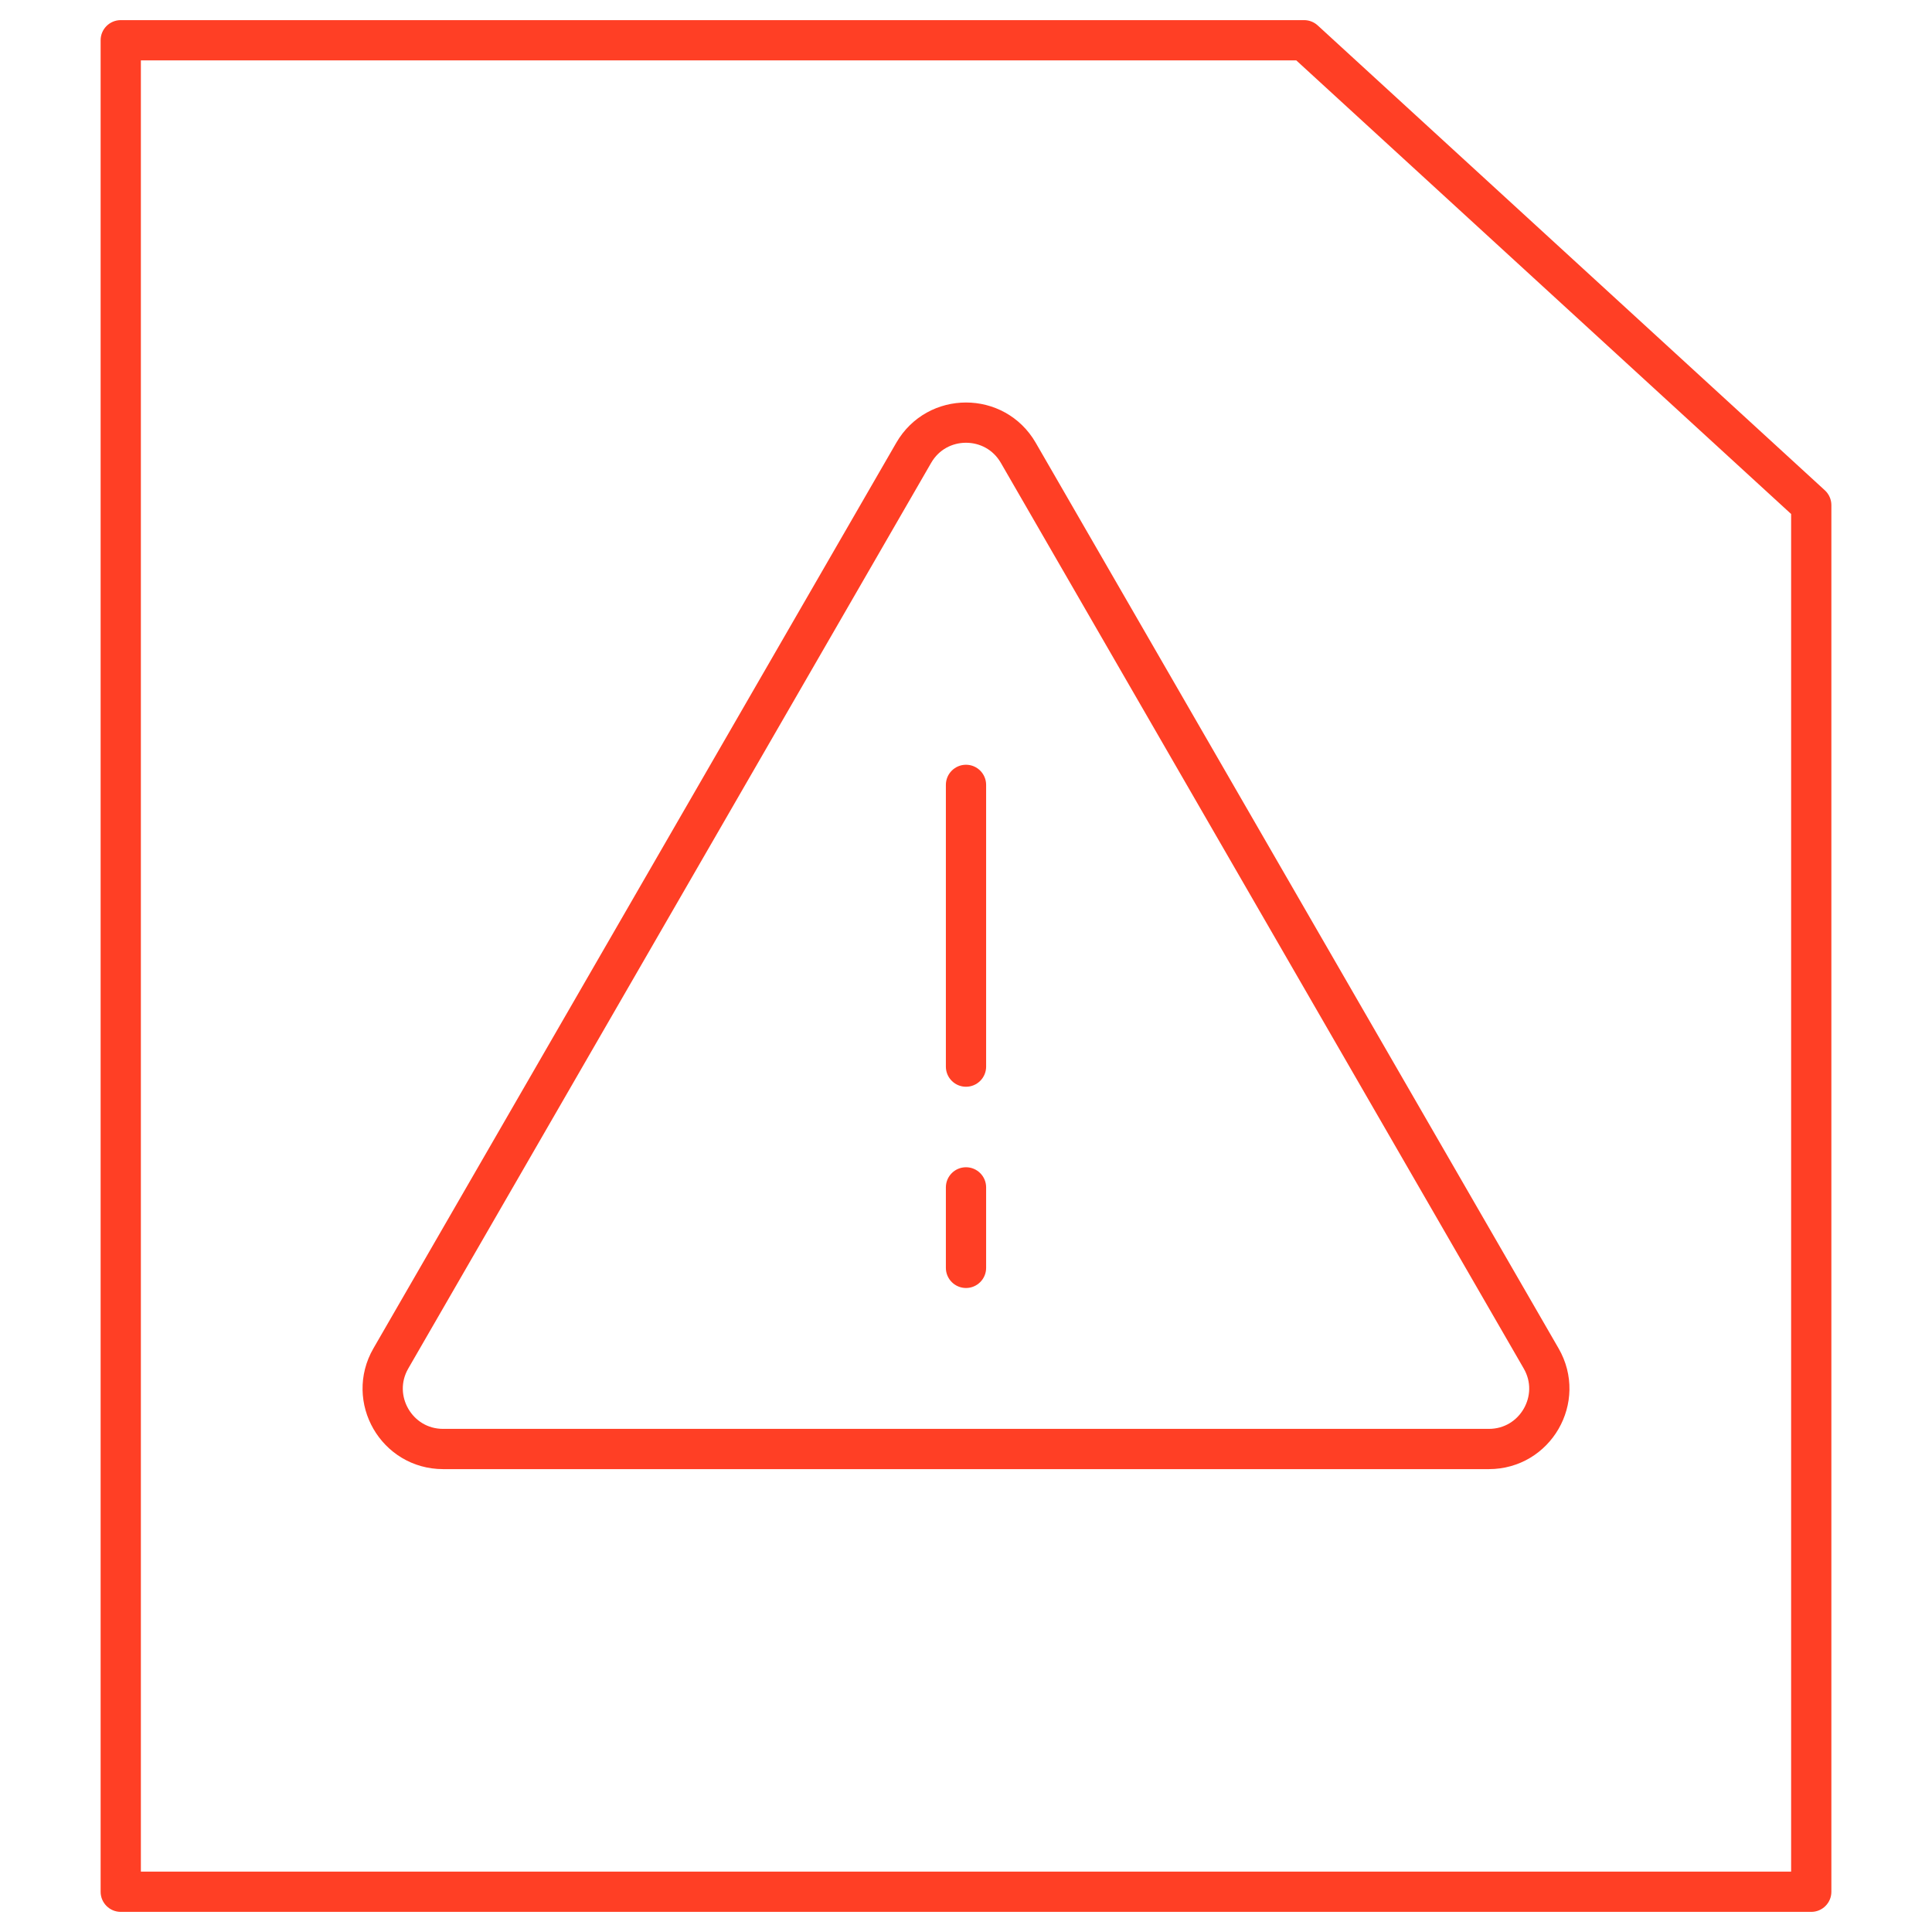 <svg width="96" height="96" viewBox="0 0 96 96" fill="none" xmlns="http://www.w3.org/2000/svg">
<path d="M64.8 2V1C65.05 1 65.291 1.094 65.476 1.263L64.8 2ZM6 2H5C5 1.448 5.448 1 6 1V2ZM90 25.1L90.676 24.363C90.882 24.552 91 24.82 91 25.1H90ZM90 94H91C91 94.552 90.552 95 90 95V94ZM6 94V95C5.448 95 5 94.552 5 94H6ZM64.8 3H6V1H64.8V3ZM65.476 1.263L90.676 24.363L89.324 25.837L64.124 2.737L65.476 1.263ZM89 94V25.1H91V94H89ZM6 93H90V95H6V93ZM7 2V94H5V2H7Z" fill="#FF3F25"/>
<path fill-rule="evenodd" clip-rule="evenodd" d="M48 38C47.448 38 47 38.448 47 39V53C47 53.552 47.448 54 48 54C48.552 54 49 53.552 49 53V39C49 38.448 48.552 38 48 38ZM48 58C47.448 58 47 58.448 47 59V63C47 63.552 47.448 64 48 64C48.552 64 49 63.552 49 63V59C49 58.448 48.552 58 48 58Z" fill="#FF3F25"/>
<path d="M45.402 22.5C46.557 20.5 49.443 20.5 50.598 22.5L76.579 67.5C77.734 69.5 76.29 72 73.981 72H22.019C19.71 72 18.267 69.5 19.421 67.5L45.402 22.5Z" stroke="#FF3F25" stroke-width="2"/>
</svg>
